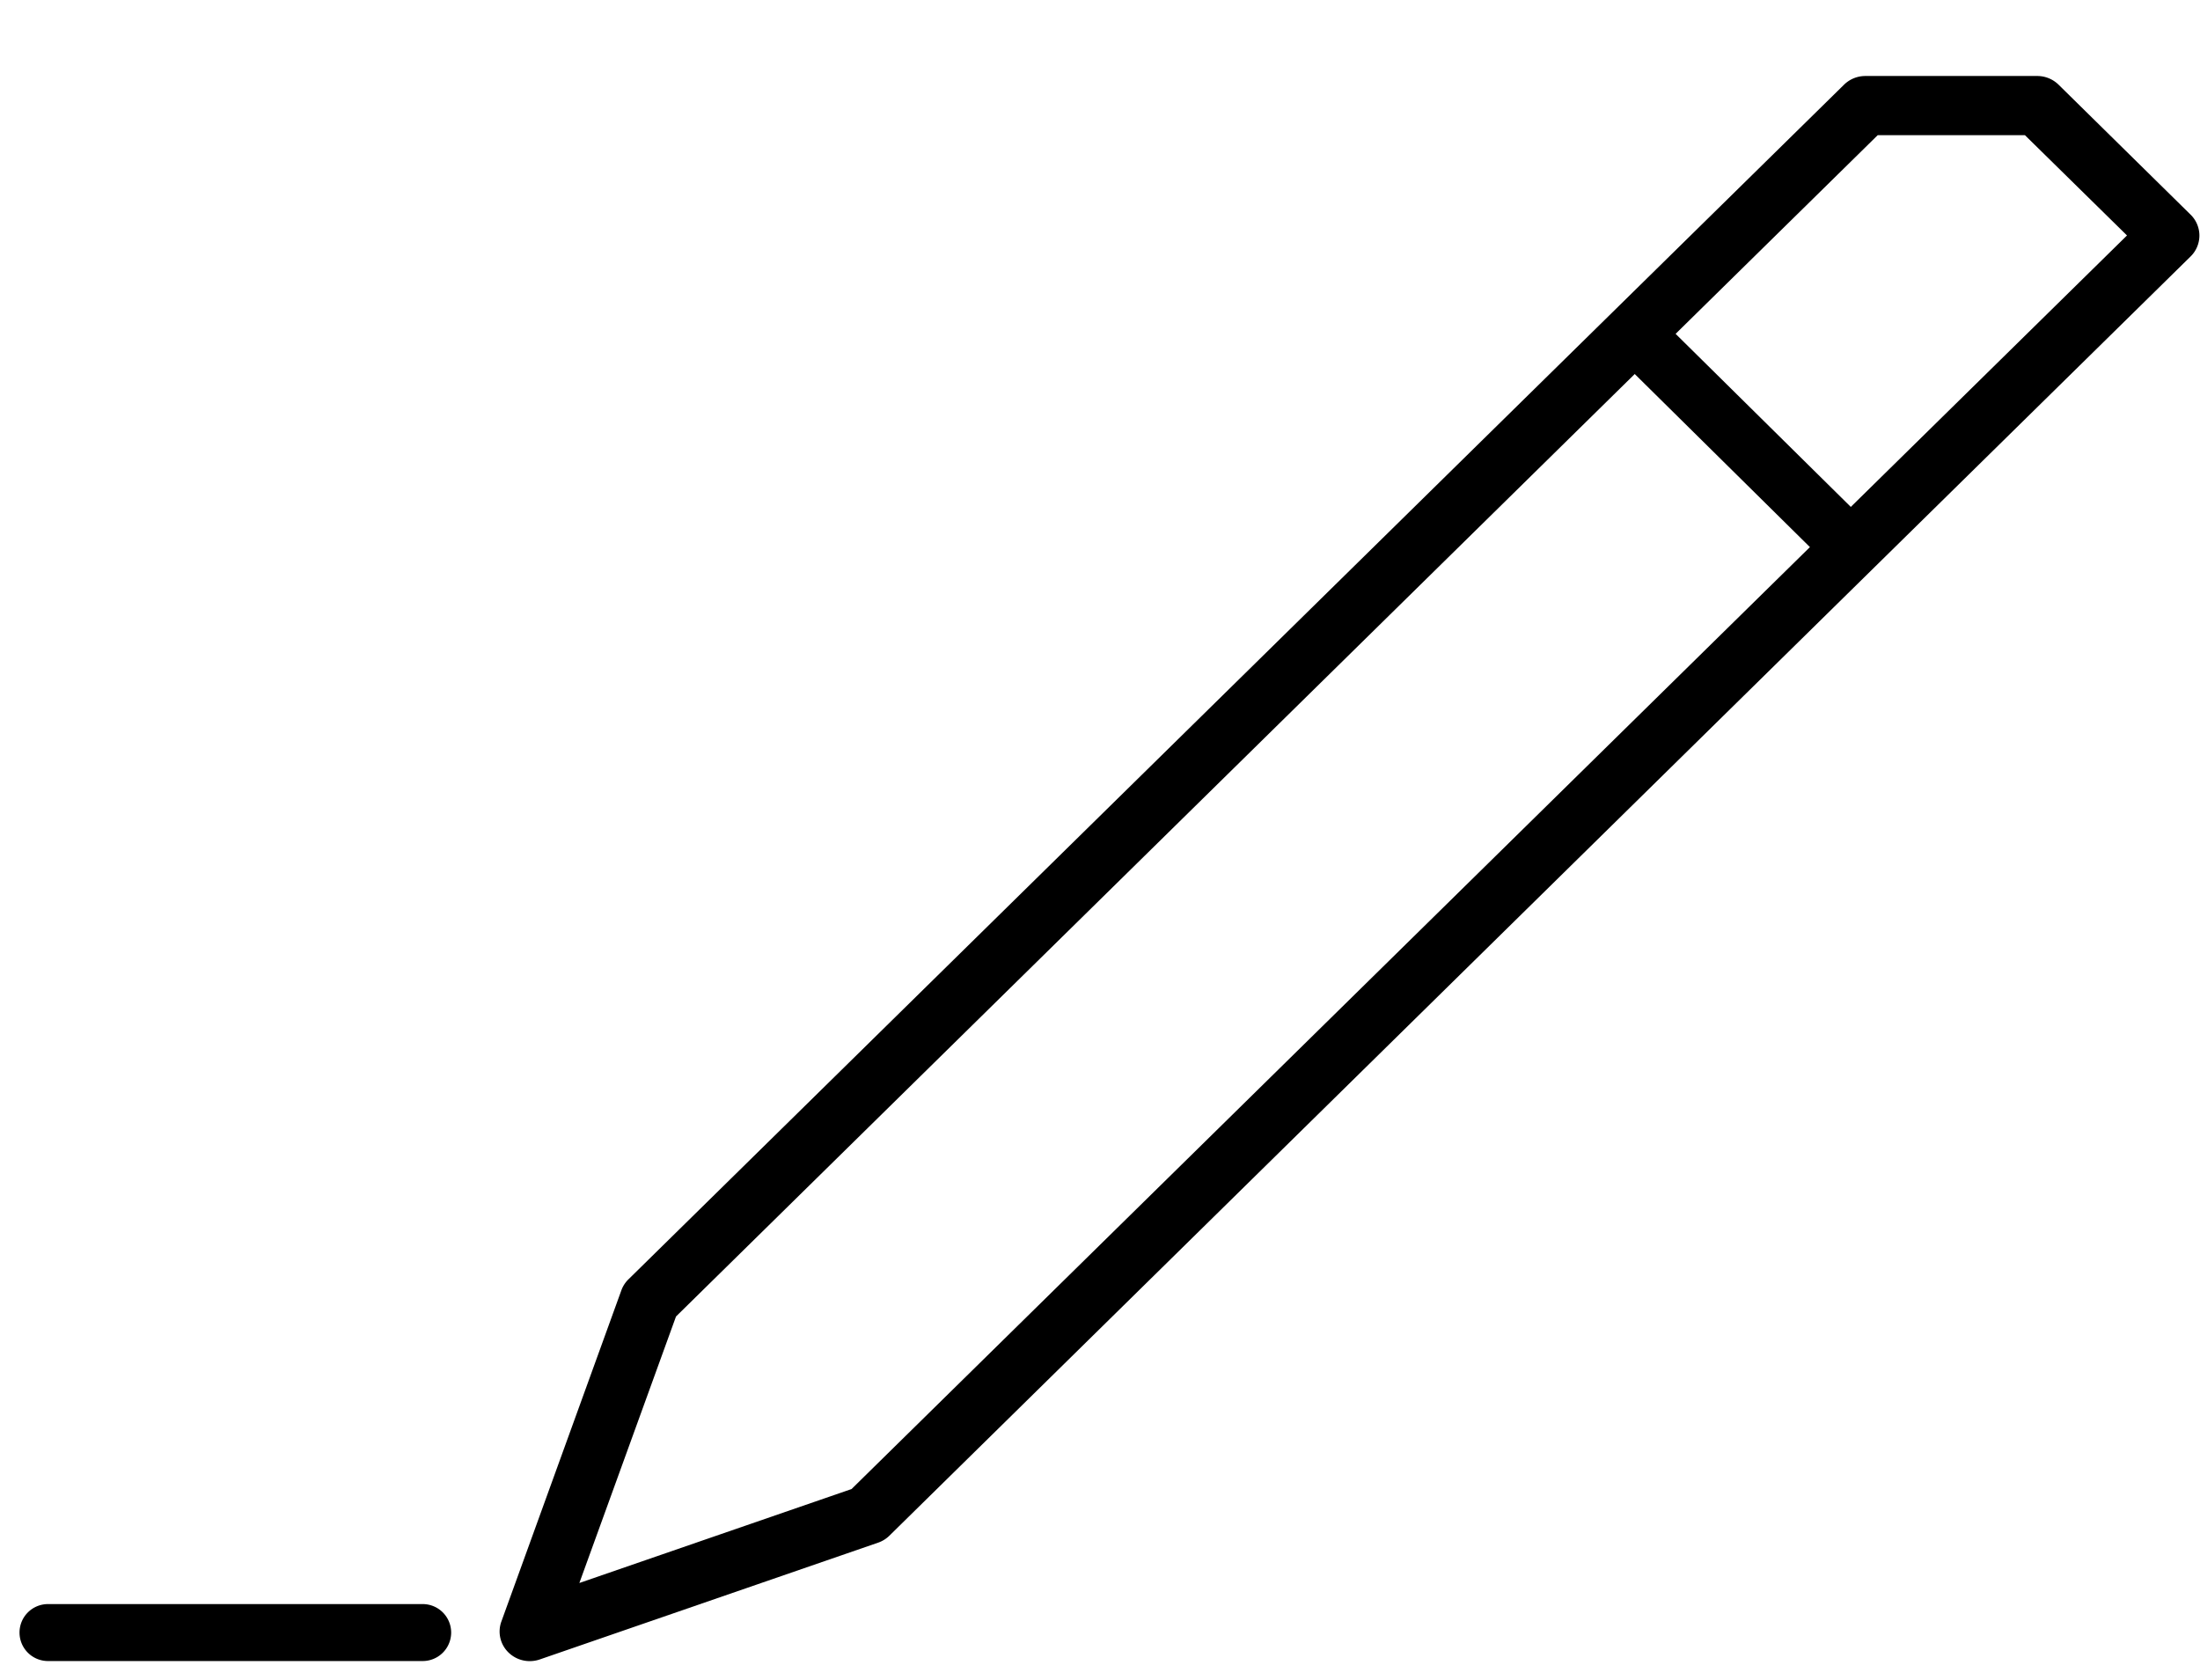 <svg xmlns="http://www.w3.org/2000/svg" width="55" height="42" viewBox="0 0 55 42">
  <defs>
    <style>
      .cls-1 {
        fill-rule: evenodd;
      }
    </style>
  </defs>
  <path class="cls-1" d="M13.244,41.526a0.759,0.759,0,0,1-.534-0.218,0.73,0.73,0,0,1-.176-0.771l3-8.28a0.73,0.73,0,0,1,.177-0.275L46.1,2.118A0.759,0.759,0,0,1,46.631,1.9l4.3,0h0a0.76,0.76,0,0,1,.533.217l3.3,3.248a0.731,0.731,0,0,1,0,1.047L22.235,38.39a0.752,0.752,0,0,1-.283.175l-8.457,2.919A0.767,0.767,0,0,1,13.244,41.526ZM16.9,32.911l-2.416,6.662,6.805-2.349L53.175,5.886,50.623,3.379l-3.68,0Z"/>
  <path class="cls-1" d="M41.128,7.593l5.708,5.638-1.02,1.007L40.109,8.6Z"/>
  <path id="Rounded_Rectangle_1" data-name="Rounded Rectangle 1" class="cls-1" d="M1.2,40.1h9.367a0.712,0.712,0,1,1,0,1.424H1.2A0.712,0.712,0,1,1,1.2,40.1Z"/>
</svg>
